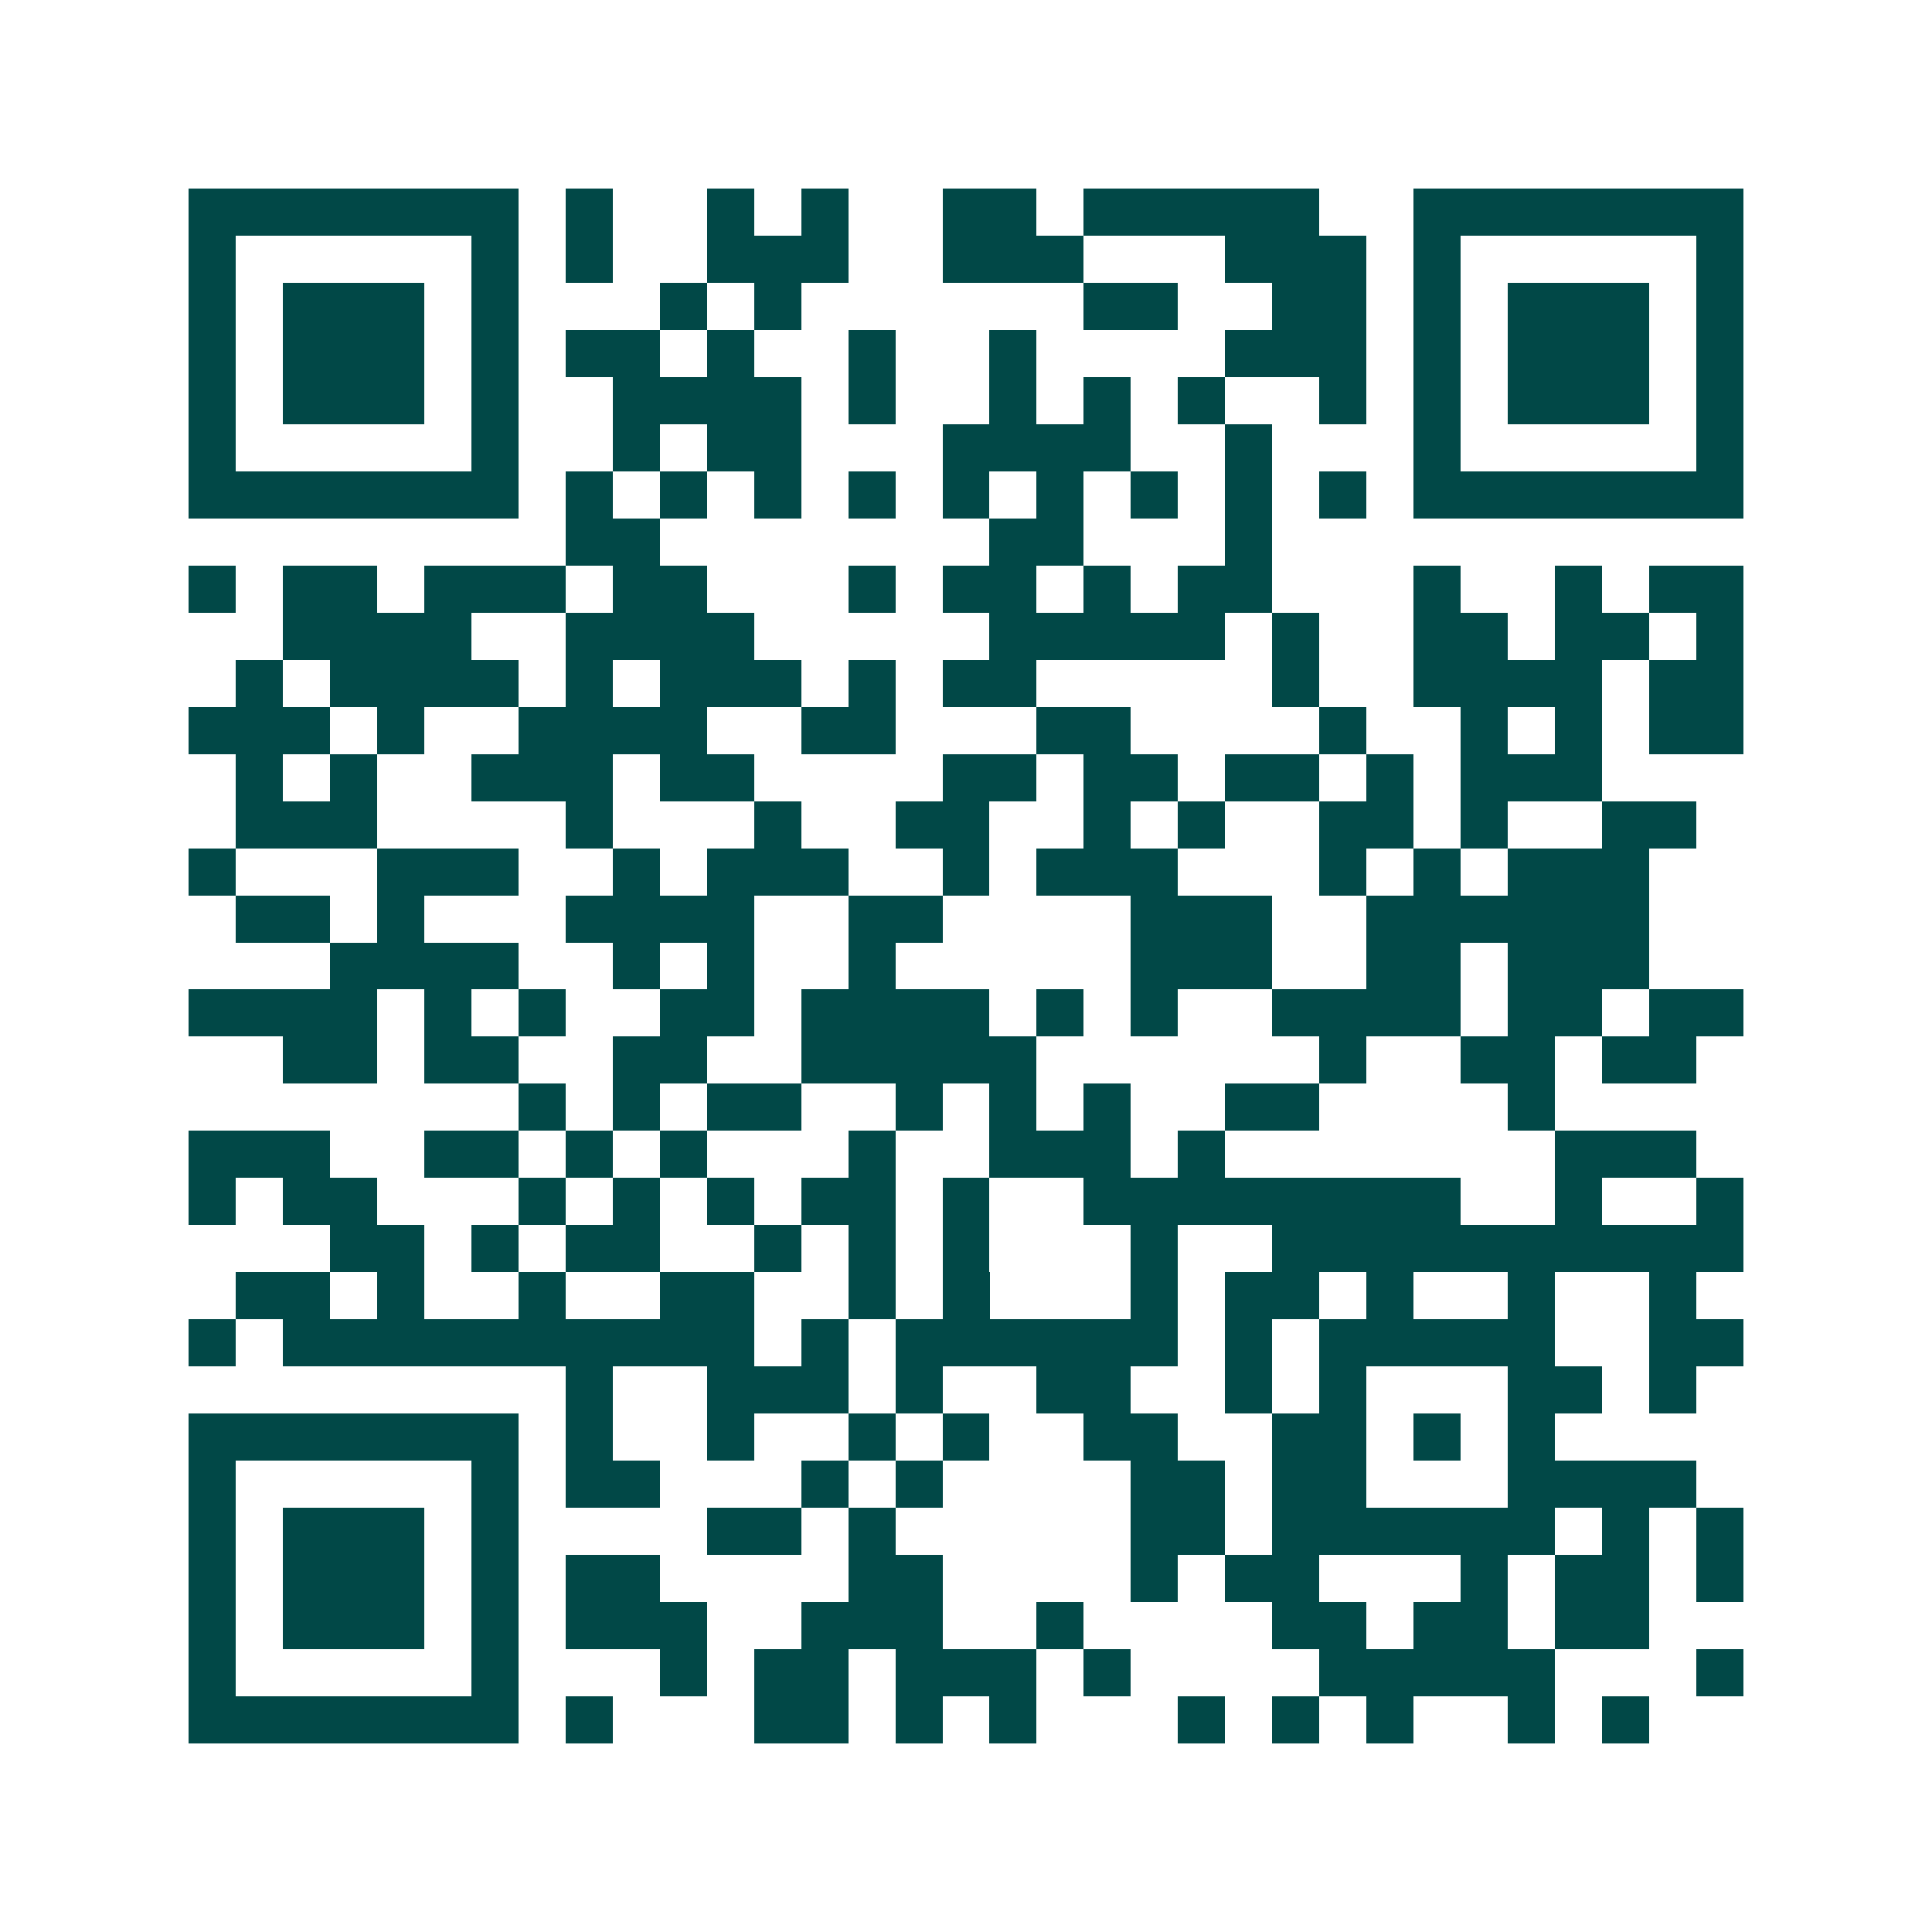 <svg xmlns="http://www.w3.org/2000/svg" width="200" height="200" viewBox="0 0 41 41" shape-rendering="crispEdges"><path fill="#ffffff" d="M0 0h41v41H0z"/><path stroke="#014847" d="M4 4.5h7m1 0h1m2 0h1m1 0h1m2 0h2m1 0h5m2 0h7M4 5.5h1m5 0h1m1 0h1m2 0h3m2 0h3m3 0h3m1 0h1m5 0h1M4 6.5h1m1 0h3m1 0h1m3 0h1m1 0h1m6 0h2m2 0h2m1 0h1m1 0h3m1 0h1M4 7.5h1m1 0h3m1 0h1m1 0h2m1 0h1m2 0h1m2 0h1m4 0h3m1 0h1m1 0h3m1 0h1M4 8.5h1m1 0h3m1 0h1m2 0h4m1 0h1m2 0h1m1 0h1m1 0h1m2 0h1m1 0h1m1 0h3m1 0h1M4 9.5h1m5 0h1m2 0h1m1 0h2m3 0h4m2 0h1m3 0h1m5 0h1M4 10.5h7m1 0h1m1 0h1m1 0h1m1 0h1m1 0h1m1 0h1m1 0h1m1 0h1m1 0h1m1 0h7M12 11.5h2m7 0h2m3 0h1M4 12.5h1m1 0h2m1 0h3m1 0h2m3 0h1m1 0h2m1 0h1m1 0h2m3 0h1m2 0h1m1 0h2M6 13.5h4m2 0h4m5 0h5m1 0h1m2 0h2m1 0h2m1 0h1M5 14.5h1m1 0h4m1 0h1m1 0h3m1 0h1m1 0h2m5 0h1m2 0h4m1 0h2M4 15.5h3m1 0h1m2 0h4m2 0h2m3 0h2m4 0h1m2 0h1m1 0h1m1 0h2M5 16.5h1m1 0h1m2 0h3m1 0h2m4 0h2m1 0h2m1 0h2m1 0h1m1 0h3M5 17.5h3m4 0h1m3 0h1m2 0h2m2 0h1m1 0h1m2 0h2m1 0h1m2 0h2M4 18.5h1m3 0h3m2 0h1m1 0h3m2 0h1m1 0h3m3 0h1m1 0h1m1 0h3M5 19.5h2m1 0h1m3 0h4m2 0h2m4 0h3m2 0h6M7 20.5h4m2 0h1m1 0h1m2 0h1m5 0h3m2 0h2m1 0h3M4 21.5h4m1 0h1m1 0h1m2 0h2m1 0h4m1 0h1m1 0h1m2 0h4m1 0h2m1 0h2M6 22.5h2m1 0h2m2 0h2m2 0h5m6 0h1m2 0h2m1 0h2M11 23.5h1m1 0h1m1 0h2m2 0h1m1 0h1m1 0h1m2 0h2m4 0h1M4 24.5h3m2 0h2m1 0h1m1 0h1m3 0h1m2 0h3m1 0h1m7 0h3M4 25.5h1m1 0h2m3 0h1m1 0h1m1 0h1m1 0h2m1 0h1m2 0h8m2 0h1m2 0h1M7 26.5h2m1 0h1m1 0h2m2 0h1m1 0h1m1 0h1m3 0h1m2 0h10M5 27.5h2m1 0h1m2 0h1m2 0h2m2 0h1m1 0h1m3 0h1m1 0h2m1 0h1m2 0h1m2 0h1M4 28.5h1m1 0h10m1 0h1m1 0h6m1 0h1m1 0h5m2 0h2M12 29.5h1m2 0h3m1 0h1m2 0h2m2 0h1m1 0h1m3 0h2m1 0h1M4 30.5h7m1 0h1m2 0h1m2 0h1m1 0h1m2 0h2m2 0h2m1 0h1m1 0h1M4 31.5h1m5 0h1m1 0h2m3 0h1m1 0h1m4 0h2m1 0h2m3 0h4M4 32.5h1m1 0h3m1 0h1m4 0h2m1 0h1m5 0h2m1 0h6m1 0h1m1 0h1M4 33.5h1m1 0h3m1 0h1m1 0h2m4 0h2m4 0h1m1 0h2m3 0h1m1 0h2m1 0h1M4 34.5h1m1 0h3m1 0h1m1 0h3m2 0h3m2 0h1m4 0h2m1 0h2m1 0h2M4 35.5h1m5 0h1m3 0h1m1 0h2m1 0h3m1 0h1m4 0h5m3 0h1M4 36.5h7m1 0h1m3 0h2m1 0h1m1 0h1m3 0h1m1 0h1m1 0h1m2 0h1m1 0h1"/></svg>
